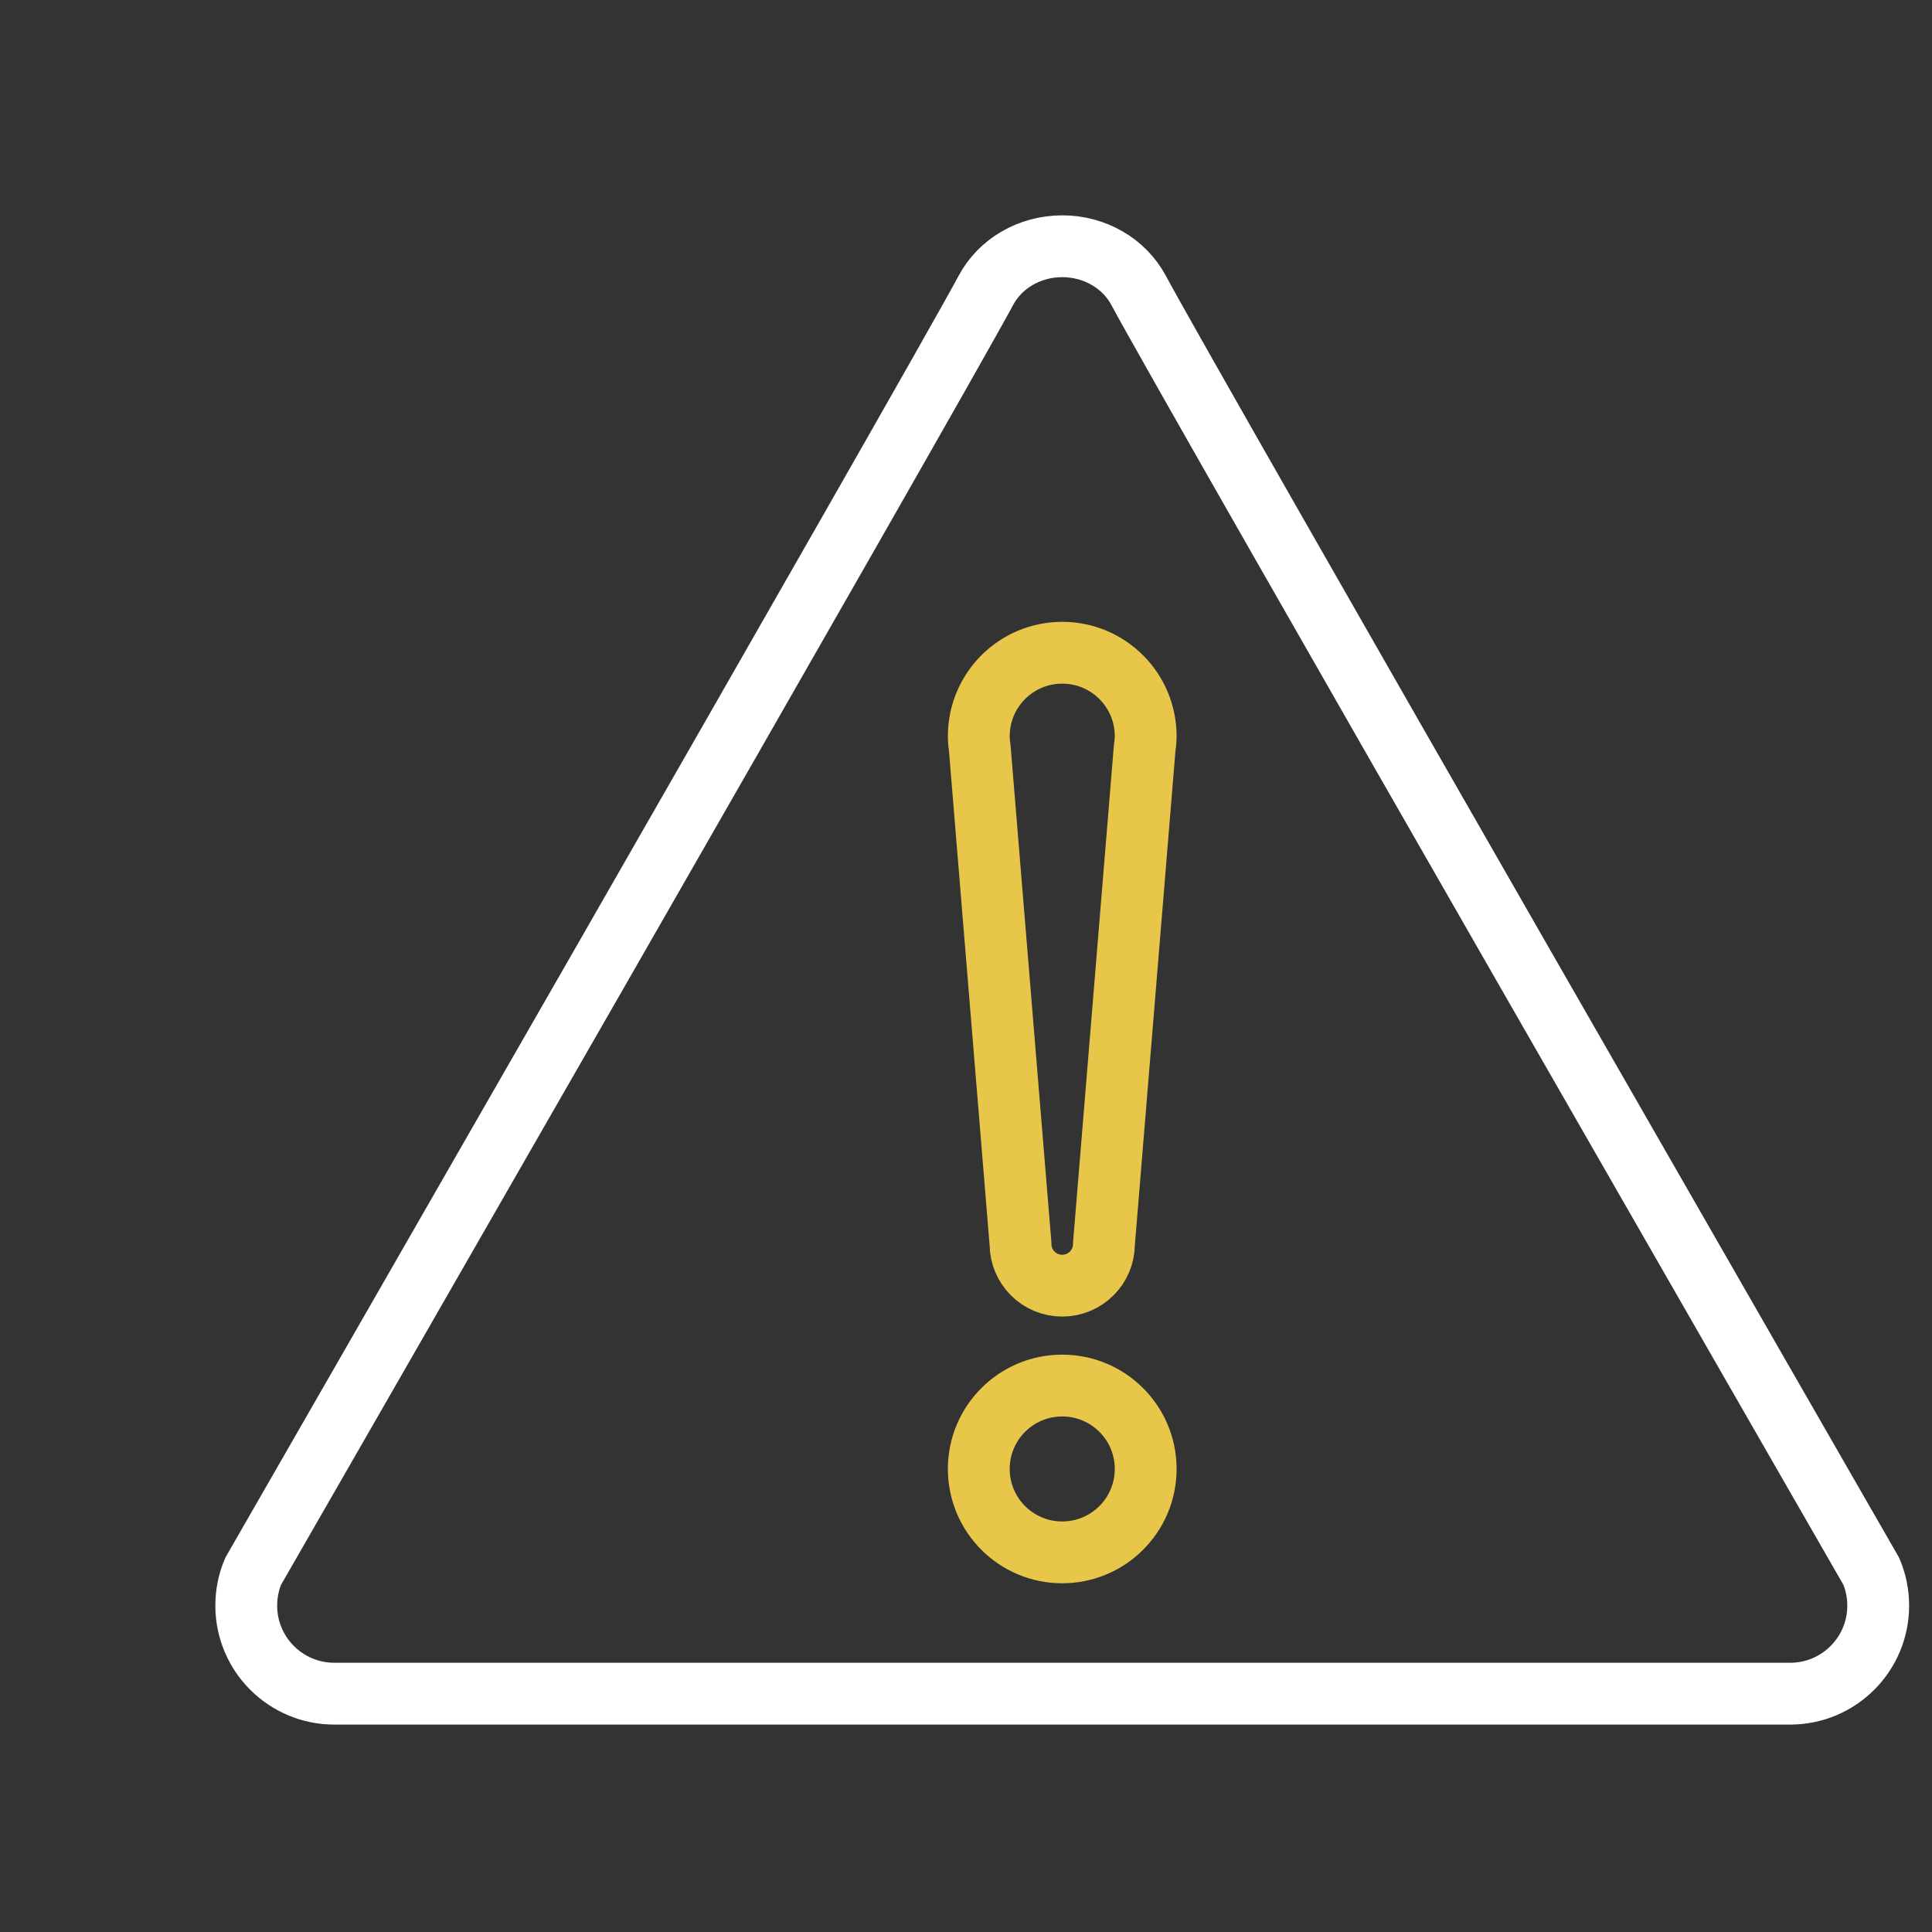 <svg xmlns="http://www.w3.org/2000/svg" width="50" height="50" viewBox="0 0 50 50">
  <rect x="0" y="0" width="50" height="50" fill="#333333" stroke="none"/>
  <g fill="none" fill-rule="evenodd" stroke-width="1.6" transform="translate(6 6)">
    <path stroke="#FFF" d="M40.328,37.832 C41.588,37.832 42.608,36.812 42.608,35.552 C42.608,35.239 42.544,34.938 42.429,34.666 C42.429,34.666 24.847,4.088 23.465,1.512 C23.093,0.818 22.334,0.373 21.49,0.373 C20.647,0.373 19.887,0.818 19.516,1.512 C18.134,4.088 0.551,34.666 0.551,34.666 C0.436,34.938 0.373,35.239 0.373,35.552 C0.373,36.812 1.393,37.832 2.653,37.832 L40.328,37.832 Z"/>
    <path stroke="#E8C649" d="M23.65 32.016C23.65 33.209 22.683 34.175 21.49 34.175 20.297 34.175 19.331 33.209 19.331 32.016 19.331 30.824 20.297 29.858 21.49 29.858 22.683 29.858 23.65 30.824 23.65 32.016zM23.65 13.052C23.65 11.859 22.683 10.893 21.49 10.893 20.297 10.893 19.331 11.859 19.331 13.052 19.331 13.16 19.342 13.267 19.357 13.372L20.411 26.194C20.411 26.79 20.894 27.273 21.49 27.273 22.086 27.273 22.57 26.79 22.57 26.194L23.623 13.372C23.638 13.267 23.65 13.16 23.65 13.052z"/>
  </g>
</svg>
